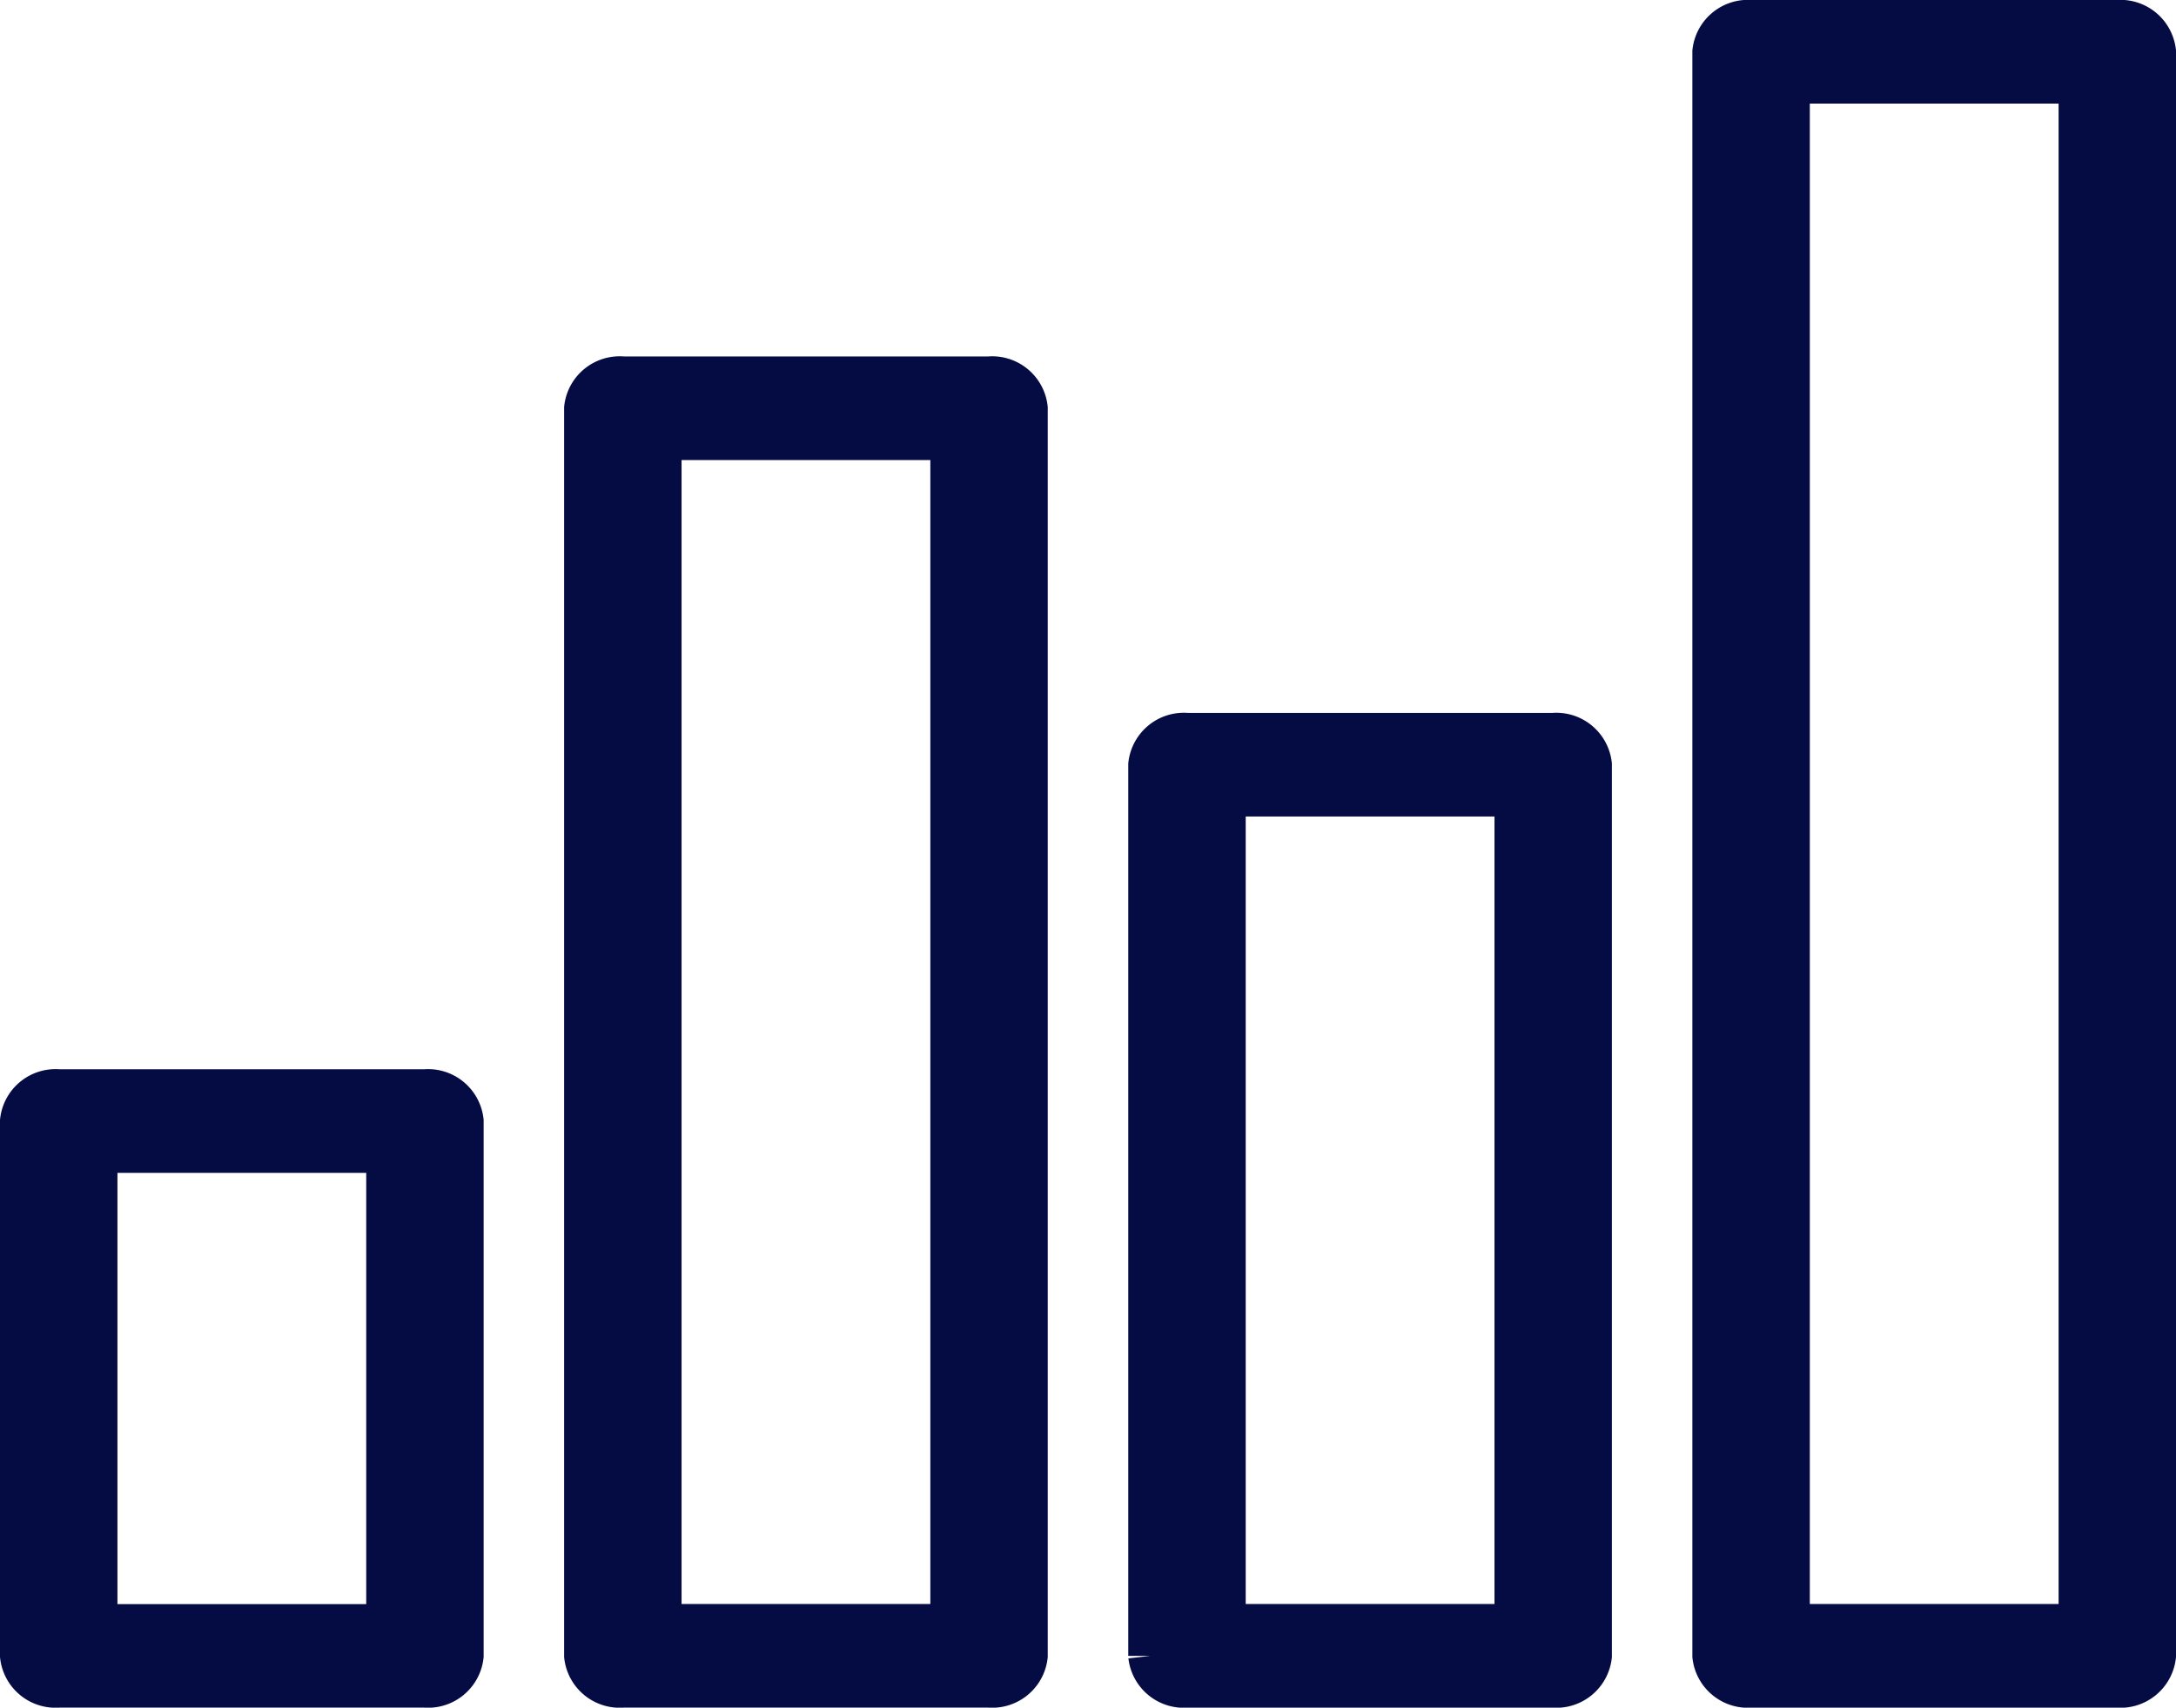 <svg xmlns="http://www.w3.org/2000/svg" width="49.244" height="38.639" viewBox="0 0 49.244 38.639"><defs><style>.a{fill:#050c44;stroke:#050c44;}</style></defs><g transform="translate(0.5 0.5)"><path class="a" d="M24.829,301.442h8.287a.763.763,0,0,0,.829-.672v-12.1a.763.763,0,0,0-.829-.672H24.829a.763.763,0,0,0-.829.672v12.1A.763.763,0,0,0,24.829,301.442Zm.829-12.1h6.63V300.1h-6.63Z" transform="translate(-24 -263.804)"/><path class="a" d="M248.829,213.508h8.287a.763.763,0,0,0,.829-.672V192.672a.763.763,0,0,0-.829-.672h-8.287a.763.763,0,0,0-.829.672v20.164A.763.763,0,0,0,248.829,213.508Zm.829-20.164h6.63v18.819h-6.63Z" transform="translate(-222.467 -175.869)"/><path class="a" d="M136.829,125.573h8.287a.763.763,0,0,0,.829-.672V96.672a.763.763,0,0,0-.829-.672h-8.287a.763.763,0,0,0-.829.672V124.9A.763.763,0,0,0,136.829,125.573Zm.829-28.229h6.63v26.885h-6.63Z" transform="translate(-123.234 -87.935)"/><path class="a" d="M360.829,37.639h8.287a.763.763,0,0,0,.829-.672V.672A.763.763,0,0,0,369.116,0h-8.287A.763.763,0,0,0,360,.672V36.967A.763.763,0,0,0,360.829,37.639Zm.829-36.295h6.63v34.95h-6.63Z" transform="translate(-321.701)"/></g></svg>